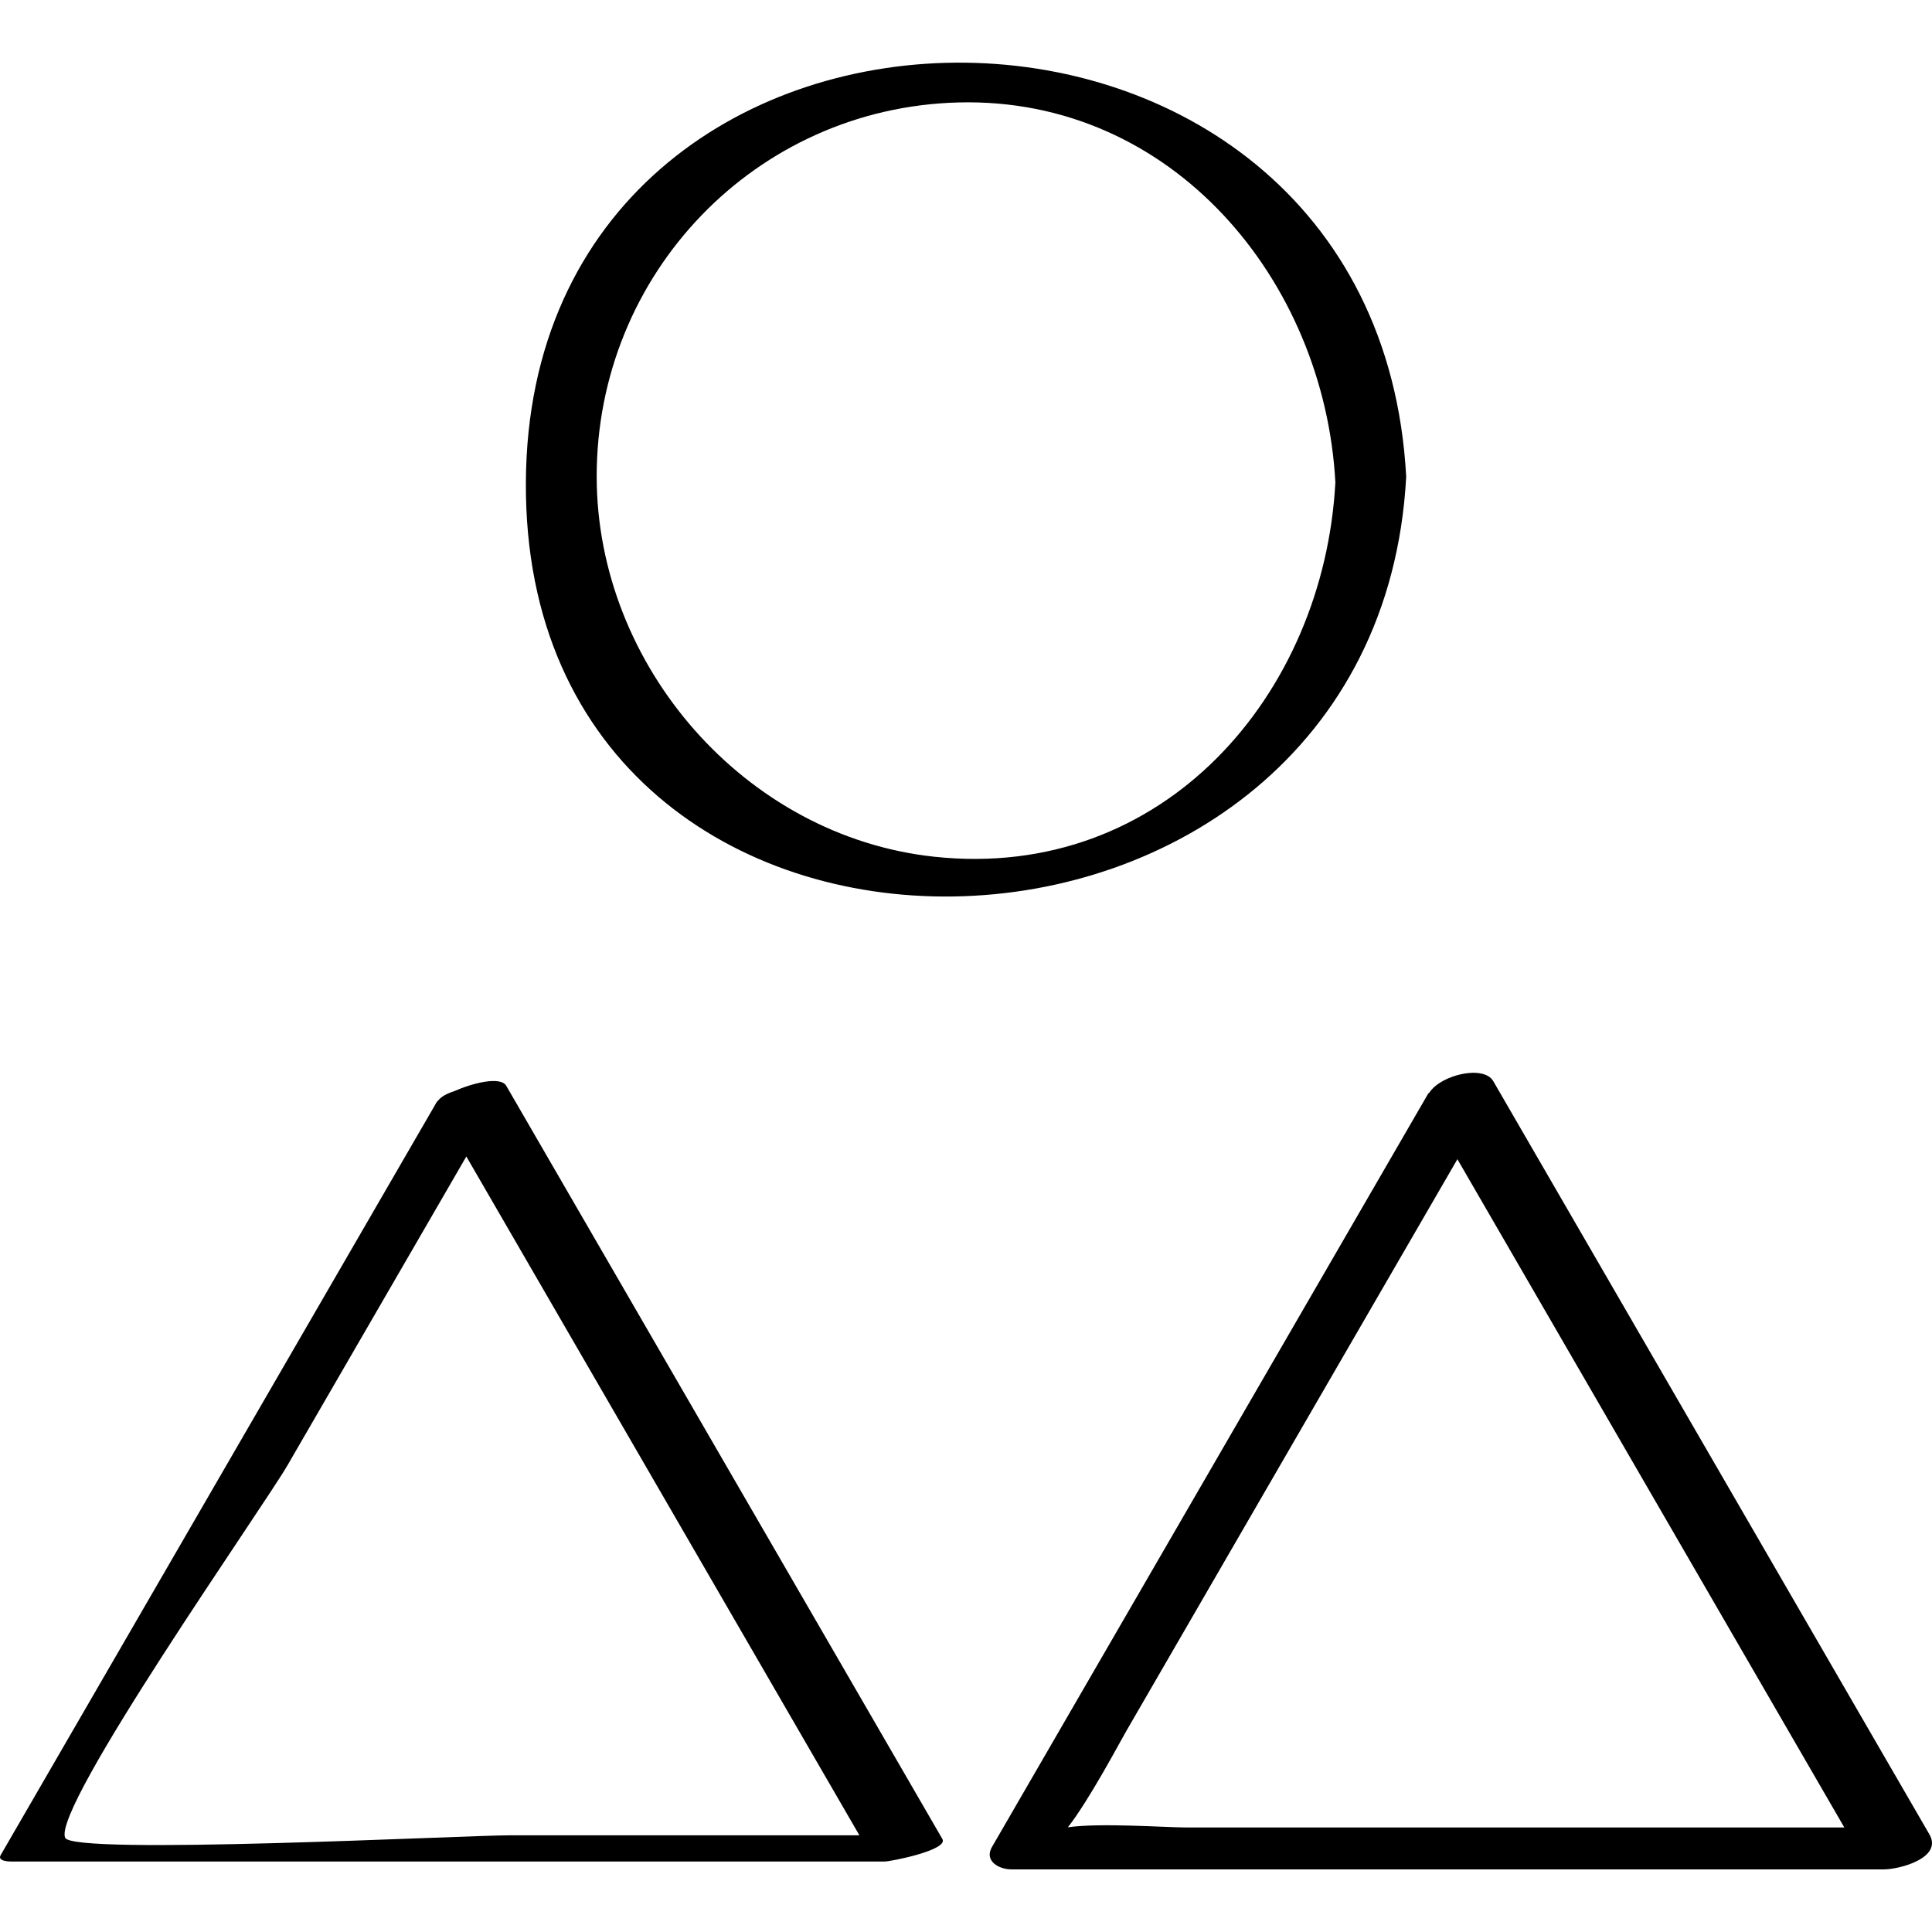 <?xml version="1.0" ?><svg enable-background="new 0 0 32 32" version="1.1" viewBox="0 0 32 32" xml:space="preserve" xmlns="http://www.w3.org/2000/svg" xmlns:xlink="http://www.w3.org/1999/xlink"><g id="Outline_Sketch"><path d="M23.291,7.897C22.795-1.318,8.757-1.21,8.71,7.99C8.662,17.331,22.802,16.969,23.291,7.897z M15.473,14.19   c-3.134-0.337-5.587-3.163-5.59-6.294c-0.003-3.362,2.63-6.11,5.989-6.199c3.549-0.094,6.066,2.953,6.246,6.293   C21.929,11.502,19.276,14.599,15.473,14.19z"/><path d="M14.648,30.833c0.106,0,1.066-0.191,0.961-0.373c-2.408-4.159-4.816-8.317-7.224-12.476   c-0.094-0.162-0.556-0.047-0.869,0.092c-0.118,0.038-0.211,0.089-0.26,0.154c-0.003,0.003-0.006,0.005-0.008,0.008   c-0.003,0.004-0.009,0.007-0.012,0.011c-2.408,4.159-4.816,8.317-7.224,12.476C-0.05,30.83,0.154,30.833,0.2,30.833   C5.016,30.833,9.832,30.833,14.648,30.833z M4.763,24.268c0.987-1.704,1.974-3.409,2.961-5.113c2.17,3.748,4.34,7.495,6.51,11.243   c-1.921,0-3.842,0-5.763,0c-0.8,0-7.266,0.335-7.392,0.041C0.863,29.938,4.356,24.971,4.763,24.268z"/><path d="M16.752,30.963c4.816,0,9.632,0,14.448,0c0.265,0,0.982-0.191,0.757-0.58c-2.408-4.159-4.816-8.317-7.224-12.476   c-0.157-0.271-0.859-0.107-1.054,0.184c-0.007,0.009-0.019,0.016-0.025,0.025c-2.408,4.159-4.816,8.317-7.224,12.476   C16.297,30.822,16.543,30.963,16.752,30.963z M21.127,24.401c1.004-1.734,2.008-3.468,3.012-5.201   c2.136,3.69,4.273,7.379,6.409,11.069c-1.949,0-3.897,0-5.846,0c-1.678,0-3.356,0-5.034,0c-0.371,0-1.445-0.081-1.981-0.003   c0.35-0.445,0.869-1.424,0.959-1.579C19.473,27.257,20.3,25.829,21.127,24.401z"/></g></svg>
